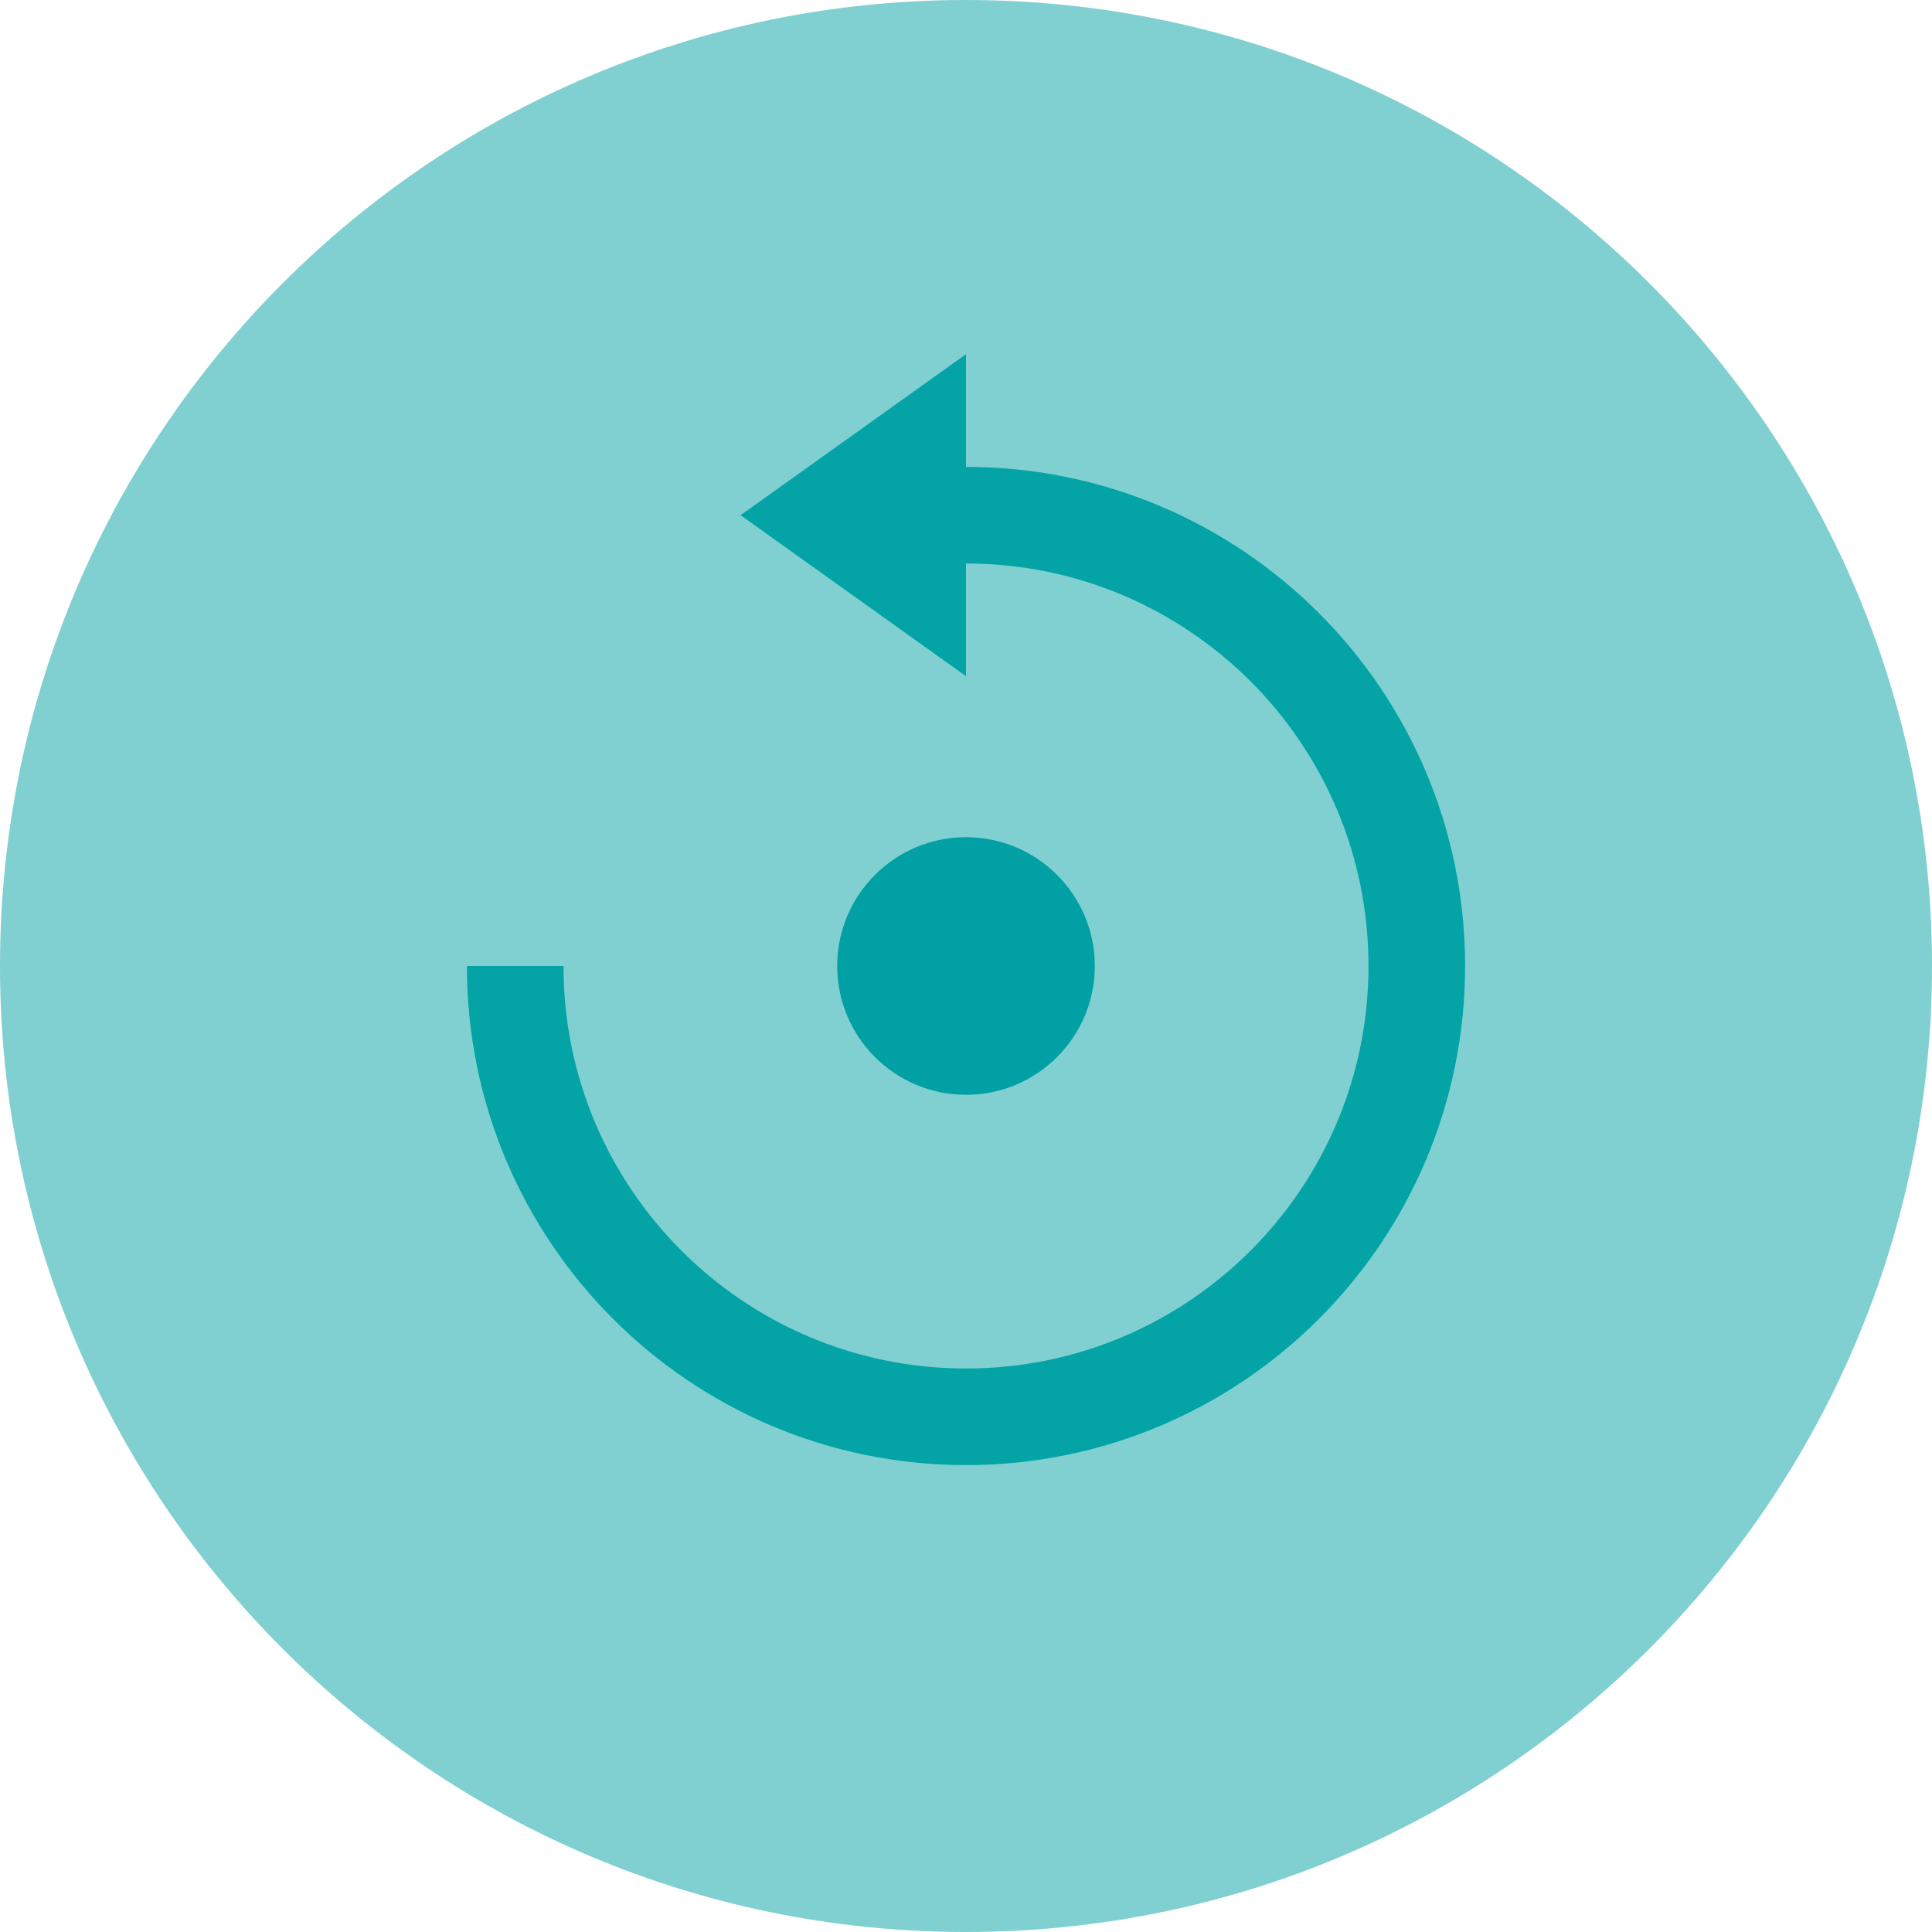 <?xml version="1.0" encoding="UTF-8"?>
<svg width="60px" height="60px" viewBox="0 0 60 60" version="1.1" xmlns="http://www.w3.org/2000/svg" xmlns:xlink="http://www.w3.org/1999/xlink">
    <title>icon-donor-eggs-refund</title>
    <g id="Desktop" stroke="none" stroke-width="1" fill="none" fill-rule="evenodd">
        <g id="Prices-&amp;-Packages" transform="translate(-1164, -10007)">
            <g id="icon-donor-eggs-refund" transform="translate(1164, 10007)">
                <path d="M60,30 C60,46.568 46.568,60 30,60 C13.432,60 0,46.568 0,30 C0,13.432 13.432,0 30,0 C46.568,0 60,13.432 60,30" id="Fill-1" fill="#80D0D2"></path>
                <path d="M34,30 C34,32.209 32.209,34 30,34 C27.791,34 26,32.209 26,30 C26,27.791 27.791,26 30,26 C32.209,26 34,27.791 34,30" id="Fill-3" fill="#00A0A5"></path>
                <path d="M30,16 C37.732,16 44,22.268 44,30 C44,37.732 37.732,44 30,44 C22.268,44 16,37.732 16,30" id="Stroke-5" stroke="#03A3A6" stroke-width="3" stroke-linejoin="round"></path>
                <polygon id="Fill-7" fill="#03A3A6" points="23 16 30 21 30 11"></polygon>
            </g>
        </g>
    </g>
</svg>